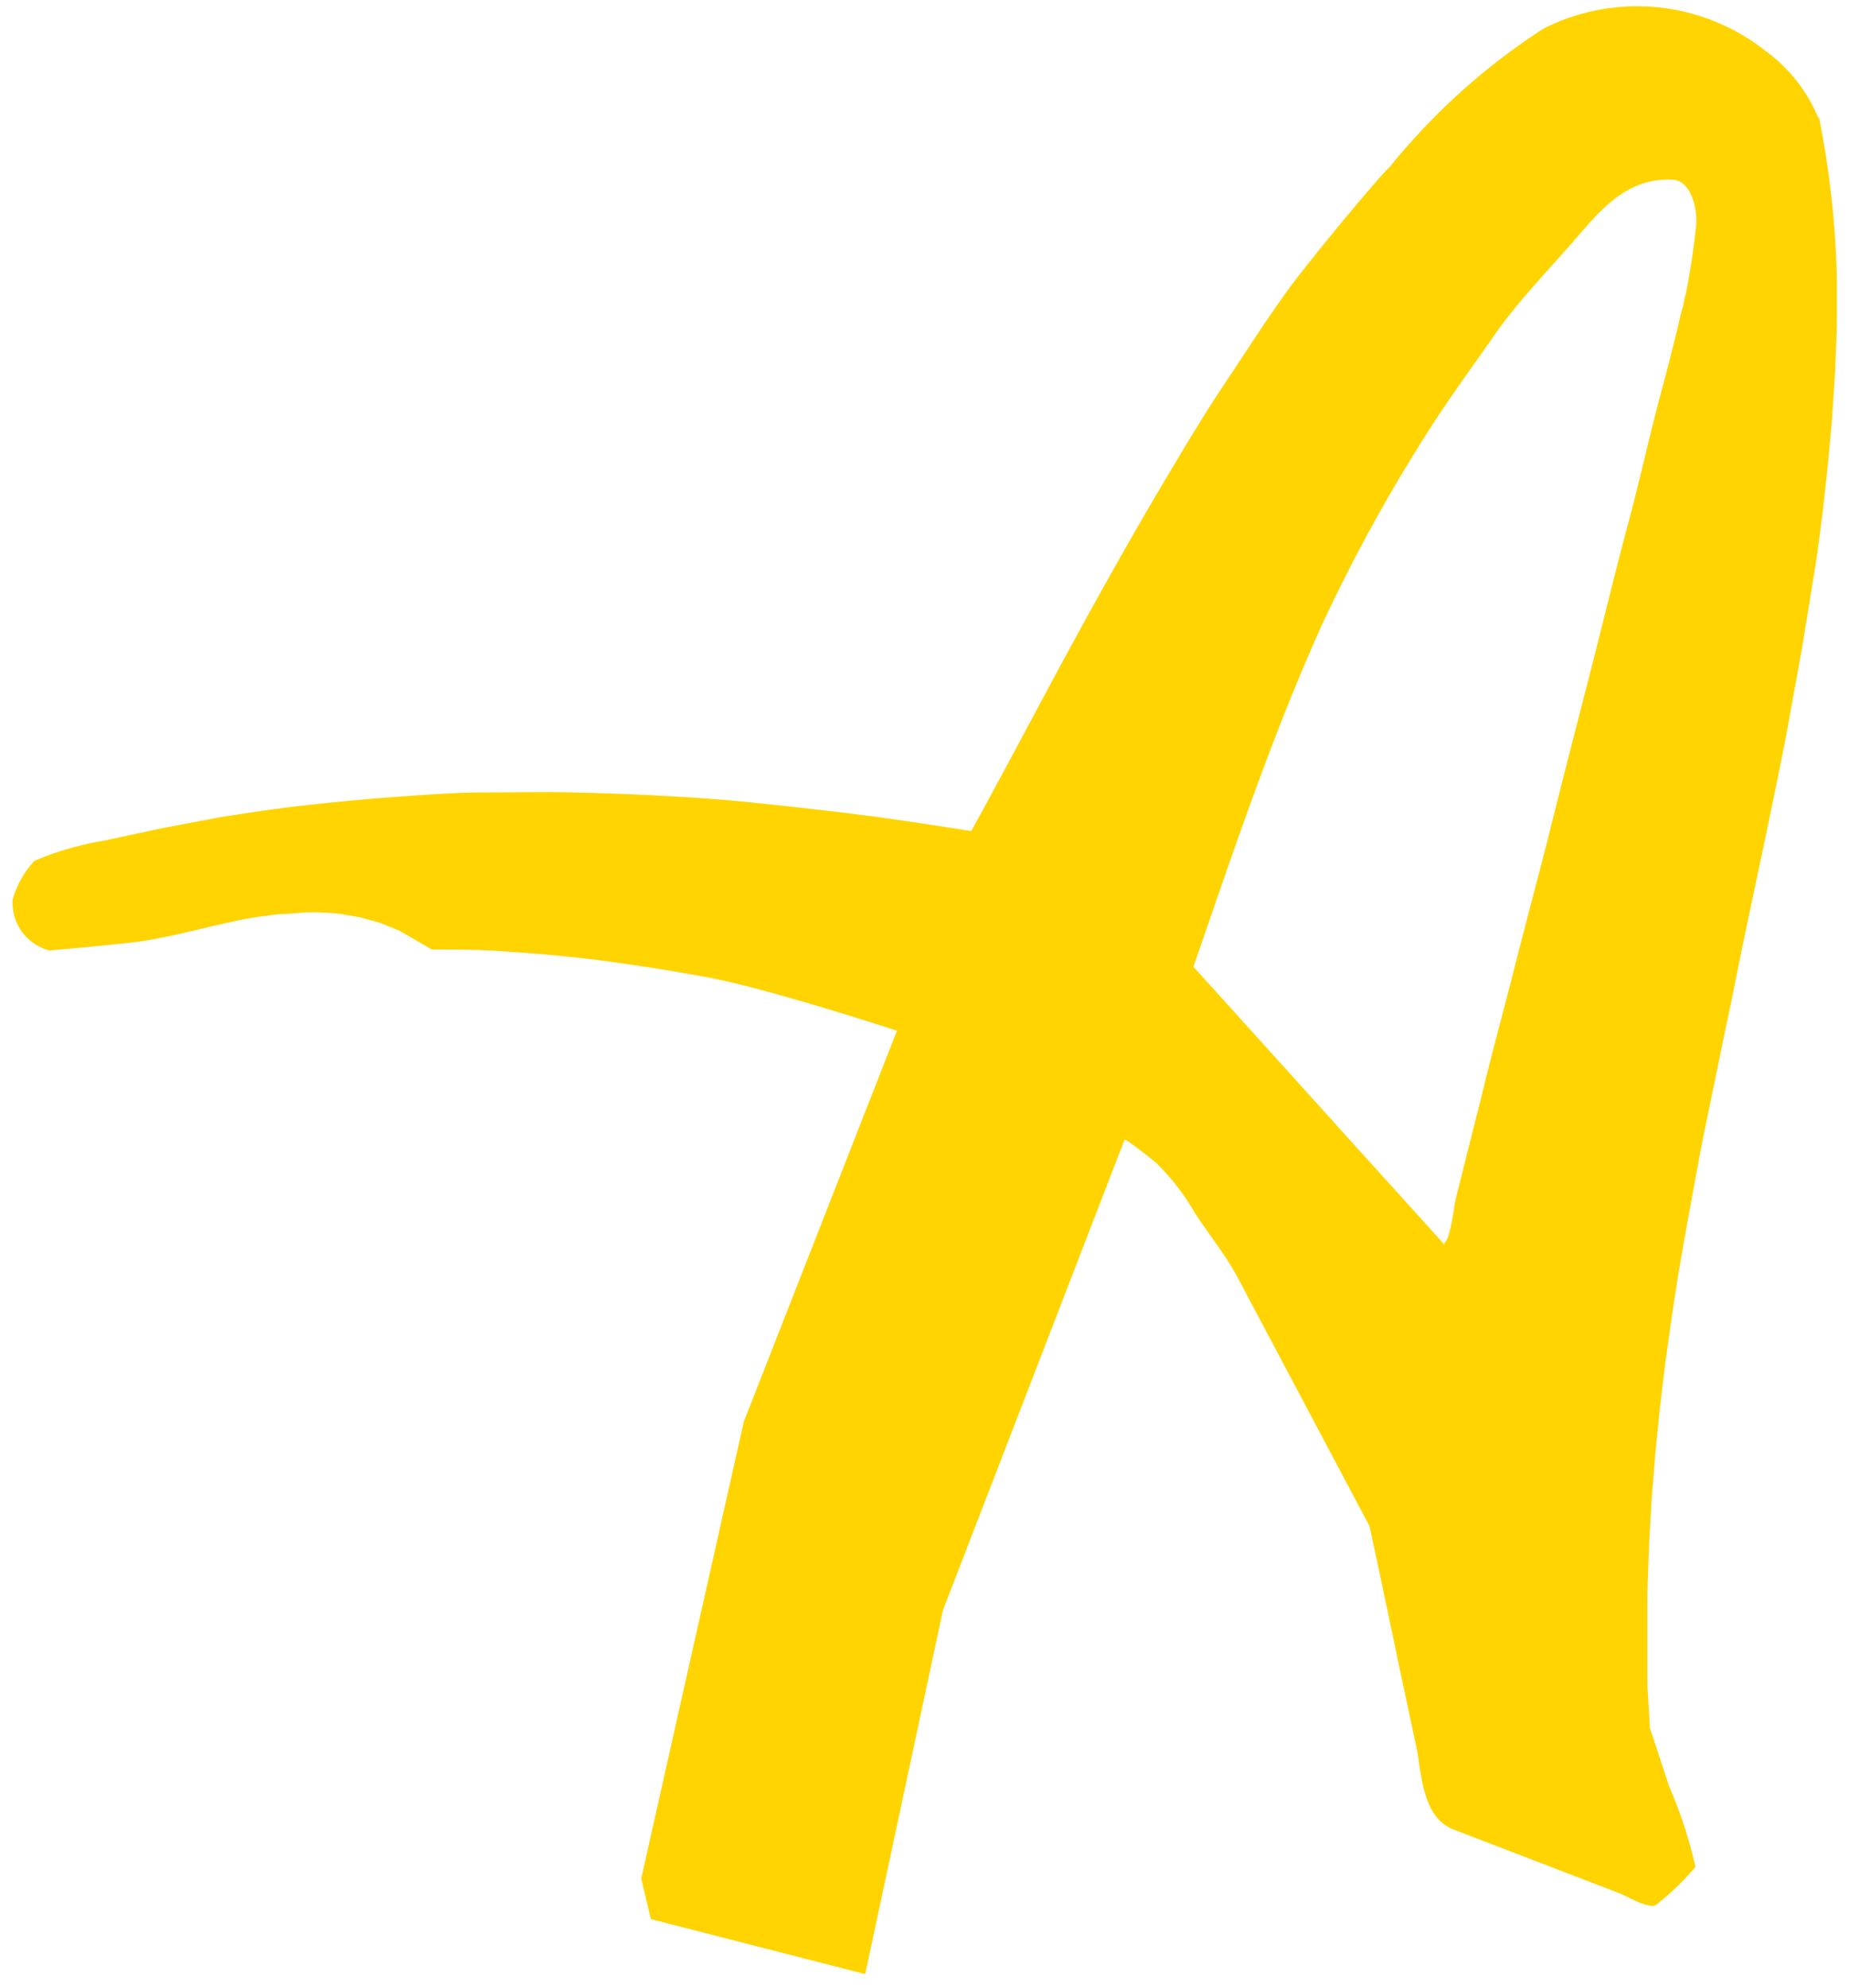 <svg id="Ebene_1" data-name="Ebene 1" xmlns="http://www.w3.org/2000/svg" viewBox="0 0 80.44 86.44"><defs><style>.cls-1{fill:#ffd400;}</style></defs><g id="Gruppe_891" data-name="Gruppe 891"><path id="Pfad_785" data-name="Pfad 785" class="cls-1" d="M79.08,5.17a6.89,6.89,0,0,0-2.37-3,9,9,0,0,0-9.59-.93,28.38,28.38,0,0,0-6.68,6c-.63.6-3.59,4.19-4.45,5.38S54.36,15,53.57,16.2c-1,1.47-1.89,2.94-2.79,4.46C49.2,23.31,47.7,26,46.23,28.71c-1.33,2.46-2.64,4.95-4,7.42-2-.32-3.93-.61-5.88-.84-1.28-.15-2.55-.29-3.83-.42s-2.54-.21-3.82-.28-2.52-.11-3.82-.14-2.52,0-3.81,0-2.54.1-3.81.19-2.54.21-3.82.35-2.55.33-3.83.53L7.07,36l-2.57.55a13.22,13.22,0,0,0-3,.87,4.19,4.19,0,0,0-.95,1.68,2.14,2.14,0,0,0,1.6,2.22S3.8,41.18,5.48,41c1.95-.19,3.81-.84,5.73-1.14l.91-.12c.46,0,.9-.07,1.35-.08a11.73,11.73,0,0,1,1.33.07l.87.15.86.24.84.34,1.41.82c1.1,0,2.19,0,3.28.09,1.26.08,2.48.19,3.72.34q2.52.32,5,.78C33.5,43,39,44.81,39,44.81l-6.66,17L27.88,81.67l.42,1.76,9.32,2.39L41,70l7.89-20.44c0-.13,1.3.93,1.39,1a10.15,10.15,0,0,1,1.68,2.18c.6.92,1.32,1.8,1.84,2.77l5.75,10.84q.69,3.21,1.35,6.4c.23,1.06.45,2.11.68,3.17s.22,3.07,1.61,3.61l7.21,2.77c.39.15,1.14.63,1.57.54a11.59,11.59,0,0,0,1.75-1.68,19.25,19.25,0,0,0-1.14-3.49l-.84-2.55-.11-1.88,0-2v-2l.07-2,.11-2,.16-2,.2-2,.24-2,.28-2,.3-1.95q.51-2.94,1.07-5.88c.42-2,.8-3.92,1.22-5.87C76,39.87,76.88,36,77.66,32l.71-3.92L79,24.19l.26-2,.22-2,.18-2,.13-2,.08-2,0-2a40.49,40.49,0,0,0-.8-7.2m-5.8,7.69c0,.34-.11.68-.19,1-.28,1.19-.58,2.37-.9,3.55-.47,1.76-.86,3.55-1.33,5.32-.57,2.1-1.08,4.24-1.62,6.35s-1.16,4.49-1.72,6.74-1.13,4.33-1.68,6.51c-.48,1.89-1,3.77-1.45,5.67-.36,1.39-.7,2.79-1.06,4.2-.09.31-.24,1.83-.51,2a.46.46,0,0,0,0,.09l-3.69-4.08-5.87-6.5c-.45-.5-.9-1-1.36-1.5,1.73-5,3.42-10.07,5.6-14.89A71.49,71.49,0,0,1,61.94,19c.94-1.51,2-2.94,3-4.38s2.22-2.7,3.36-4,2.31-2.89,4.37-2.81c.88,0,1.11,1.26,1.09,1.88a32,32,0,0,1-.49,3.24"/></g></svg>